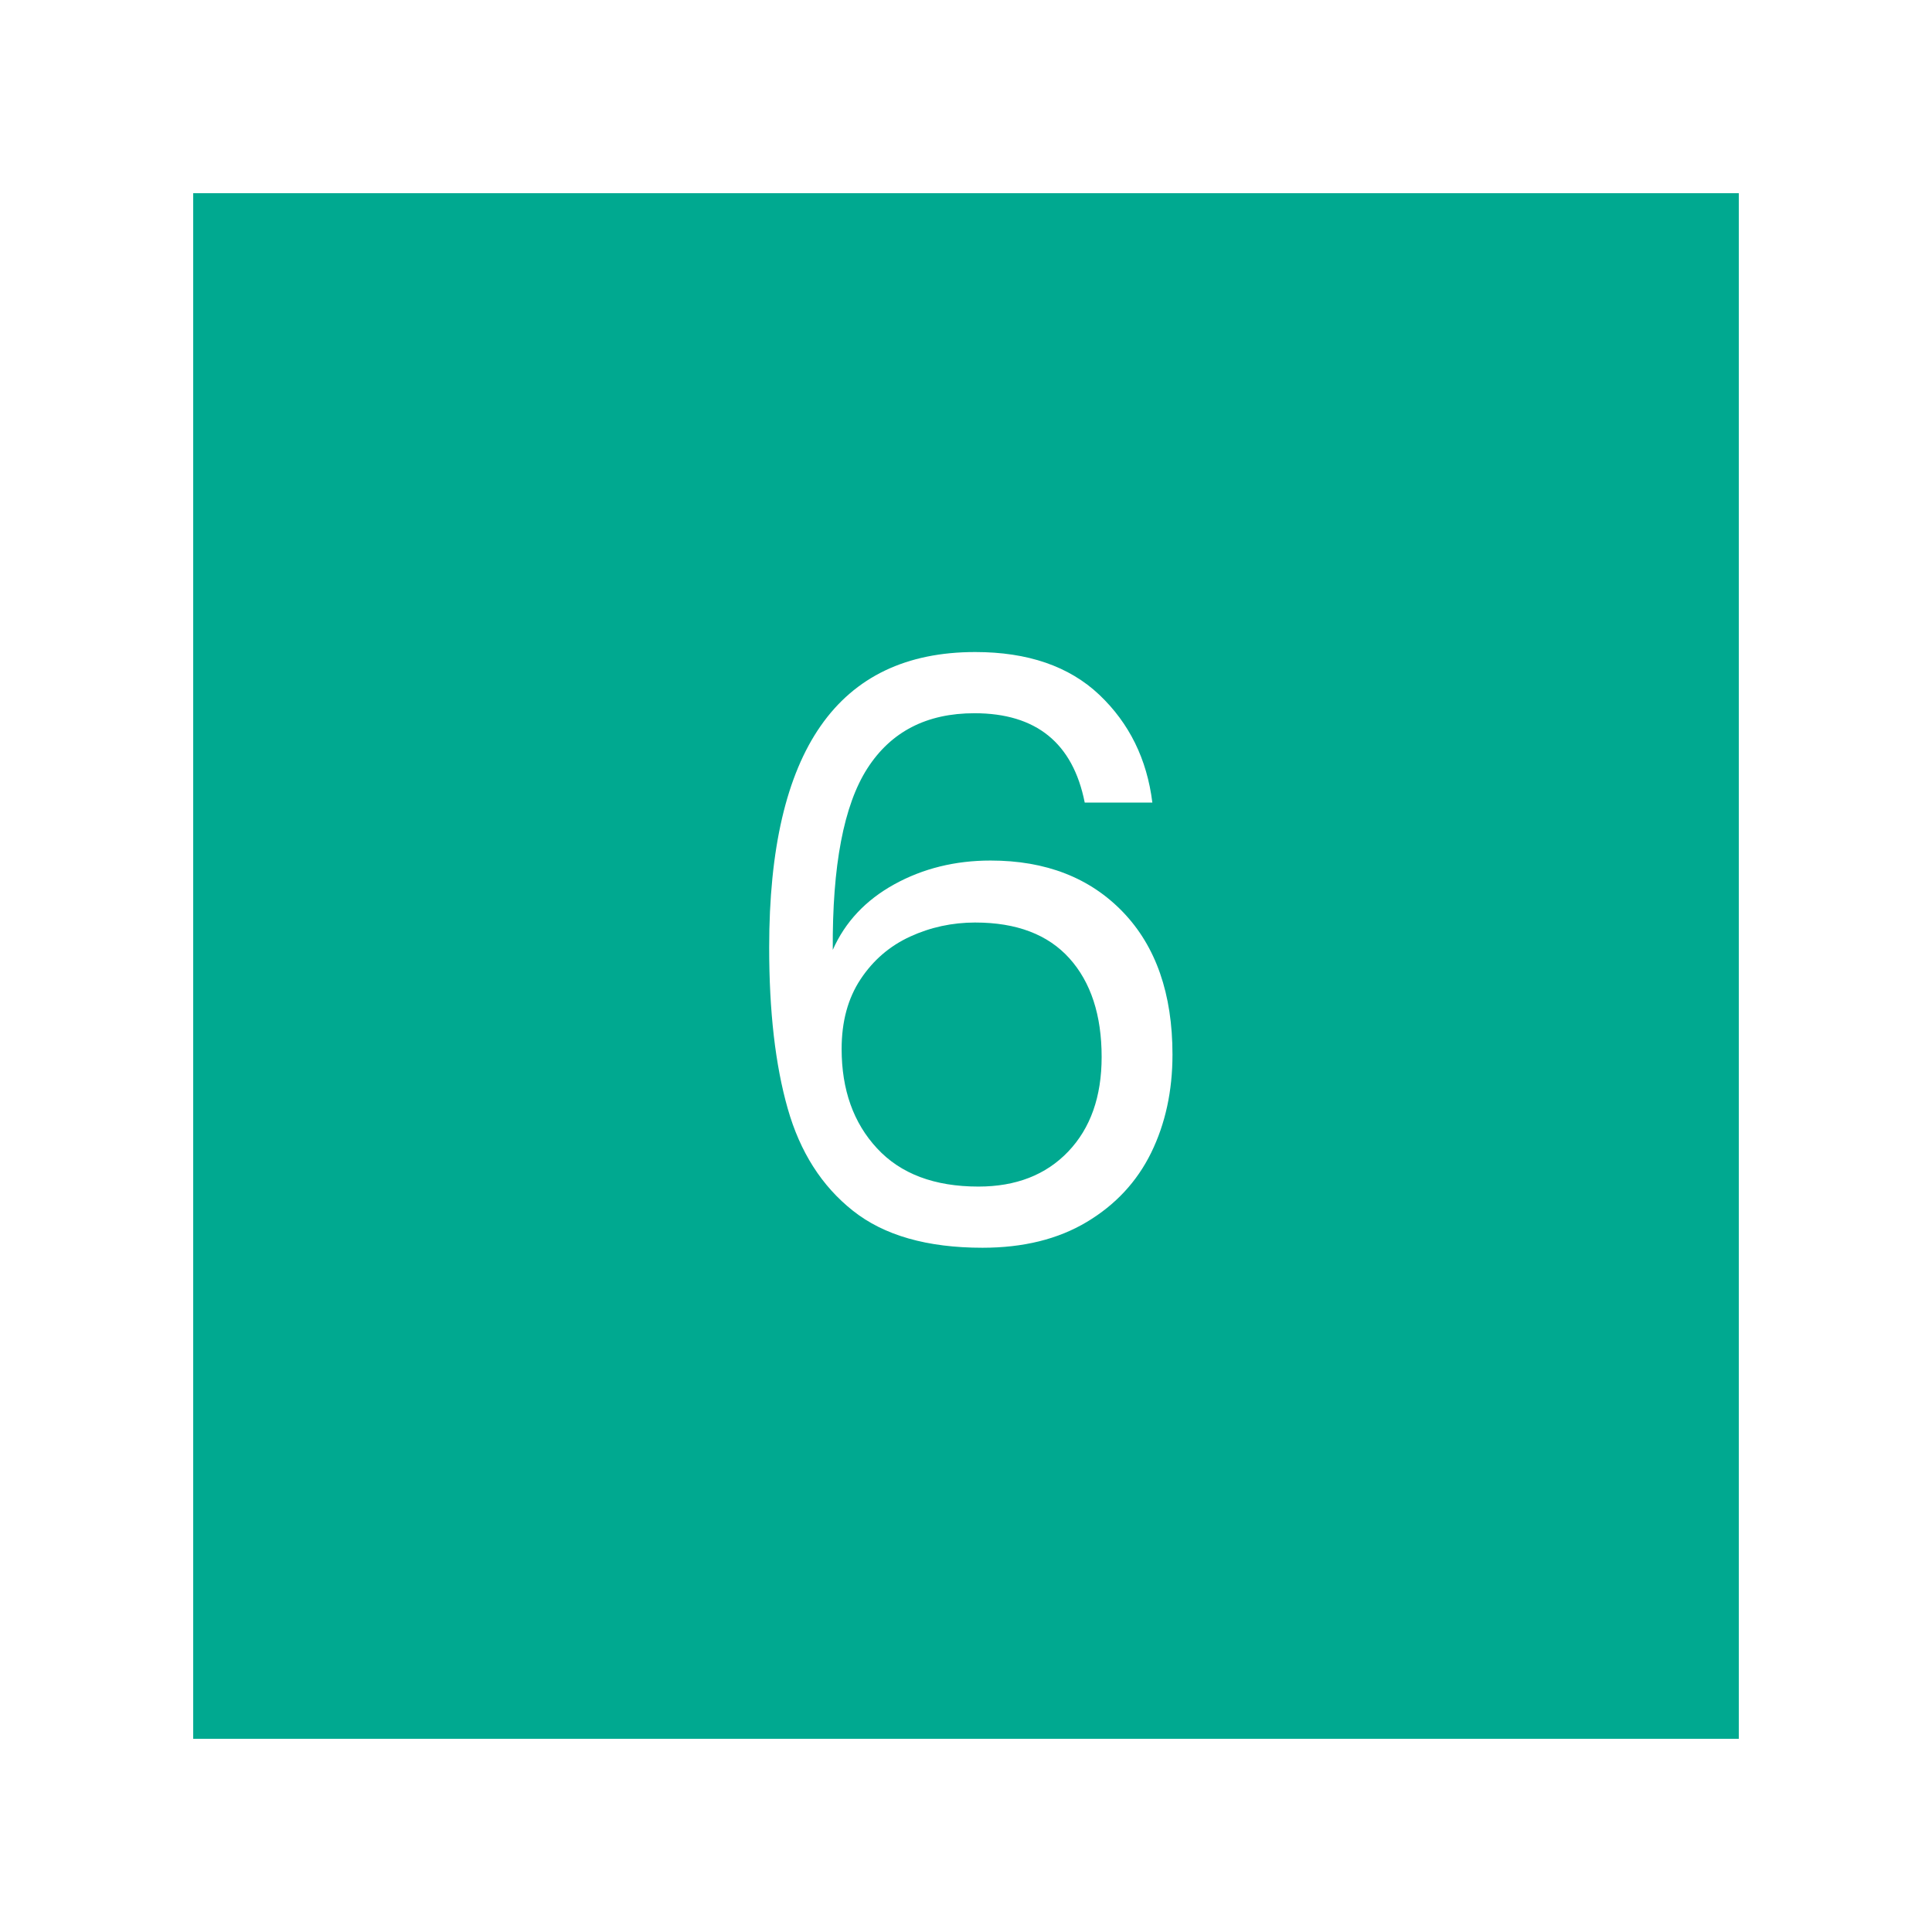 <svg xmlns="http://www.w3.org/2000/svg" xmlns:xlink="http://www.w3.org/1999/xlink" width="200" zoomAndPan="magnify" viewBox="0 0 150 150" height="200" version="1.0"><defs><g/></defs><rect x="-15" width="180" fill="#fff" y="-15" height="180" fill-opacity="1"/><rect x="-15" width="180" fill="#fff" y="-15" height="180" fill-opacity="1"/><rect x="-15" width="180" fill="#fff" y="-15" height="180" fill-opacity="1"/><path fill="#00a990" d="M15 15H135V135H15V15" fill-opacity="1" fill-rule="nonzero"/><g fill="#fff" fill-opacity="1"><g transform="translate(55.156, 96.75)"><g><path d="M29.062-34.438C28.145-39.062 25.289-41.375 20.5-41.375c-3.711.0-6.48 1.43-8.312 4.281C10.352-34.238 9.457-29.539 9.5-23 10.457-25.164 12.051-26.863 14.281-28.094 16.508-29.32 19-29.938 21.75-29.938c4.289.0 7.719 1.336 10.281 4 2.562 2.668 3.844 6.355 3.844 11.062C35.875-12.039 35.32-9.5 34.219-7.25c-1.105 2.25-2.773 4.043-5 5.375-2.23 1.336-4.93 2-8.094 2-4.293.0-7.648-.957-10.062-2.875C8.645-4.664 6.957-7.312 6-10.688c-.961-3.375-1.438-7.539-1.438-12.5.0-15.289 5.332-22.938 16-22.938 4.082.0 7.289 1.105 9.625 3.312 2.332 2.211 3.707 5 4.125 8.375zm-8.5 9.312C18.77-25.125 17.082-24.758 15.5-24.031 13.914-23.301 12.633-22.195 11.656-20.719 10.676-19.238 10.188-17.438 10.188-15.312c0 3.168.914 5.742 2.75 7.719C14.77-5.613 17.395-4.625 20.812-4.625c2.914.0 5.238-.906 6.969-2.719 1.727-1.812 2.594-4.258 2.594-7.344.0-3.25-.836-5.801-2.5-7.656-1.668-1.852-4.105-2.781-7.312-2.781zm0 0"/></g></g></g></svg>